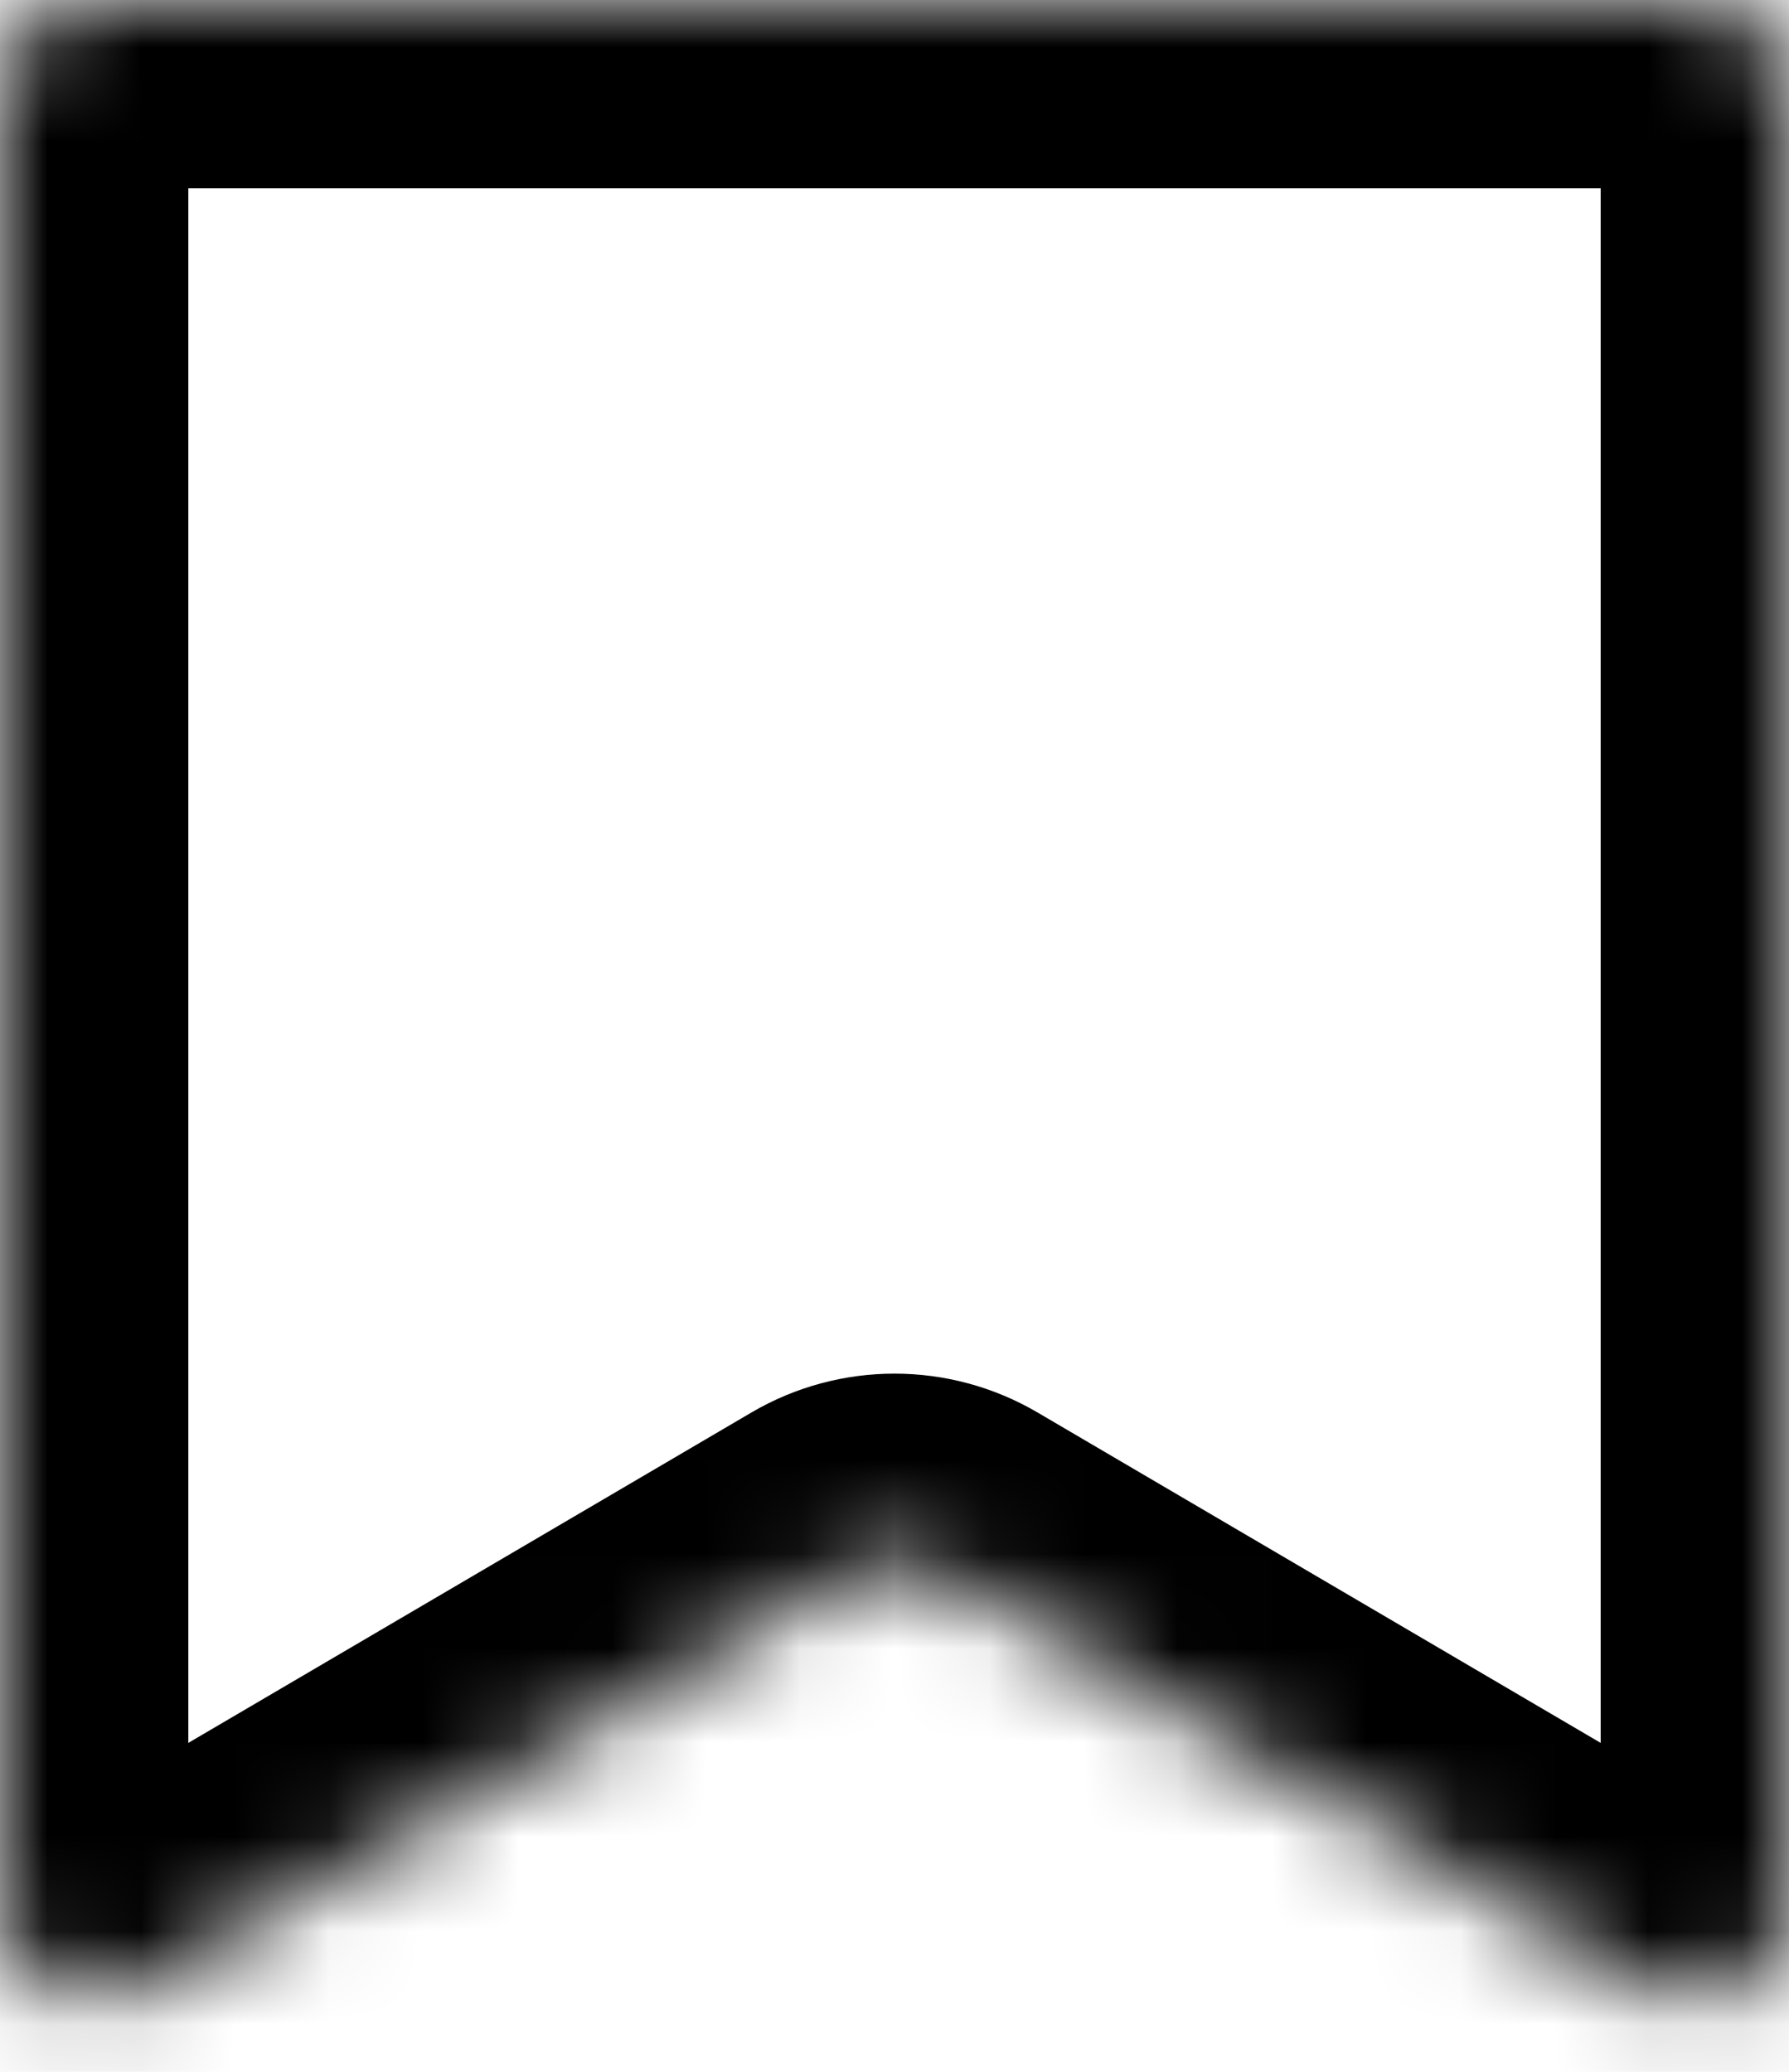 <svg width="19" height="22" viewBox="0 0 19 22" fill="none" xmlns="http://www.w3.org/2000/svg">
<mask id="path-1-inside-1_181_20" fill="white">
<path fill-rule="evenodd" clip-rule="evenodd" d="M19 1C19 0.448 18.552 0 18 0H1C0.448 0 0 0.448 0 1V20.254C0 21.027 0.839 21.508 1.506 21.116L8.994 16.724C9.306 16.54 9.694 16.54 10.006 16.724L17.494 21.116C18.161 21.508 19 21.027 19 20.254V1Z"/>
</mask>
<path d="M17.494 21.116L18.506 19.391L17.494 21.116ZM8.994 16.724L10.006 18.449L8.994 16.724ZM10.006 16.724L8.994 18.449L10.006 16.724ZM1.506 21.116L0.494 19.391L1.506 21.116ZM1 2H18V-2H1V2ZM2 20.254V1H-2V20.254H2ZM2.518 22.841L10.006 18.449L7.982 14.998L0.494 19.391L2.518 22.841ZM8.994 18.449L16.482 22.841L18.506 19.391L11.018 14.998L8.994 18.449ZM17 1V20.254H21V1H17ZM16.482 22.841C18.482 24.015 21 22.573 21 20.254H17C17 19.481 17.839 19 18.506 19.391L16.482 22.841ZM10.006 18.449C9.694 18.632 9.306 18.632 8.994 18.449L11.018 14.998C10.081 14.449 8.919 14.449 7.982 14.998L10.006 18.449ZM-2 20.254C-2 22.573 0.518 24.015 2.518 22.841L0.494 19.391C1.161 19 2 19.481 2 20.254H-2ZM18 2C17.448 2 17 1.552 17 1H21C21 -0.657 19.657 -2 18 -2V2ZM1 -2C-0.657 -2 -2 -0.657 -2 1H2C2 1.552 1.552 2 1 2V-2Z" fill="black" mask="url(#path-1-inside-1_181_20)"/>
</svg>
